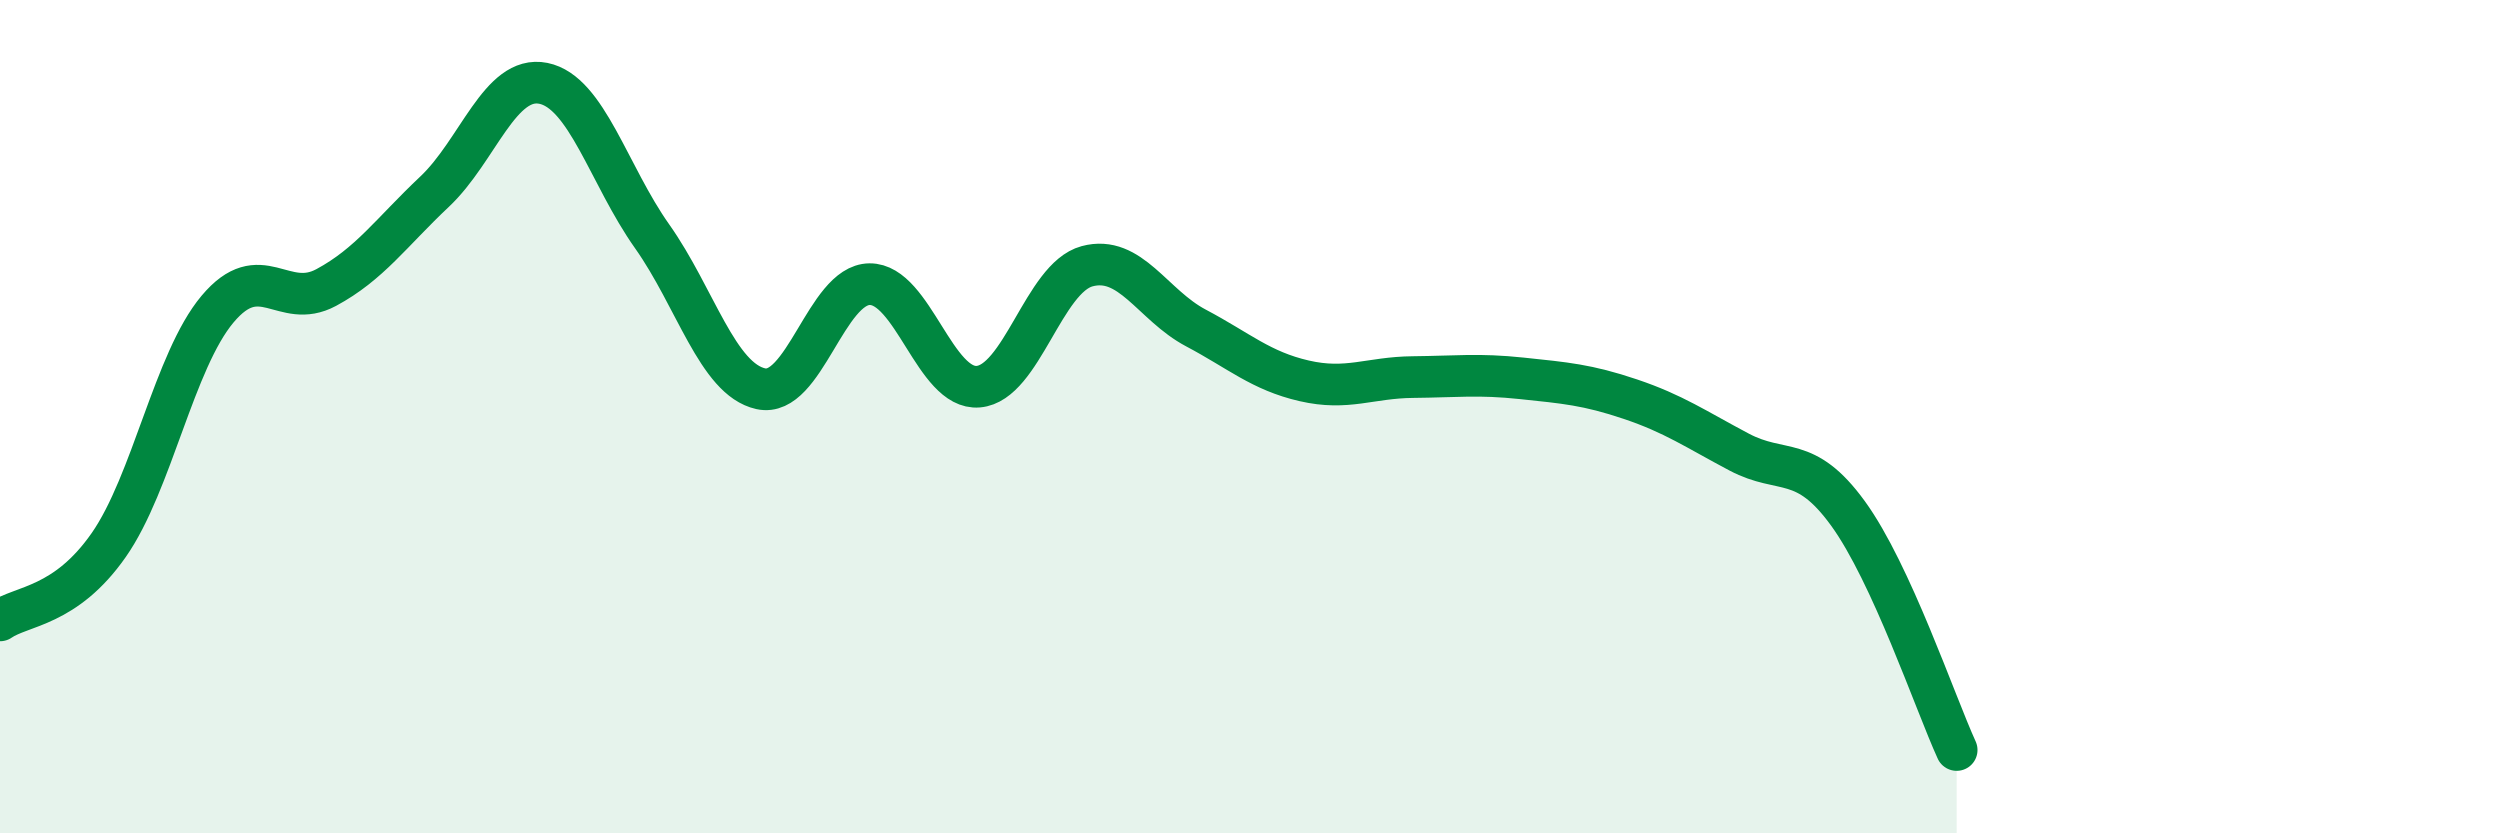 
    <svg width="60" height="20" viewBox="0 0 60 20" xmlns="http://www.w3.org/2000/svg">
      <path
        d="M 0,14.89 C 0.52,14.53 1.57,14.57 2.61,13.08 C 3.65,11.59 4.18,8.66 5.22,7.42 C 6.26,6.18 6.79,7.46 7.83,6.9 C 8.87,6.34 9.39,5.58 10.43,4.6 C 11.47,3.62 12,1.79 13.04,2 C 14.08,2.21 14.61,4.2 15.65,5.67 C 16.69,7.14 17.22,9.1 18.26,9.33 C 19.3,9.56 19.83,6.83 20.87,6.82 C 21.91,6.81 22.44,9.37 23.48,9.28 C 24.52,9.19 25.05,6.67 26.09,6.39 C 27.13,6.11 27.66,7.32 28.7,7.87 C 29.74,8.42 30.26,8.9 31.3,9.14 C 32.34,9.38 32.87,9.06 33.91,9.05 C 34.95,9.04 35.48,8.97 36.52,9.08 C 37.56,9.19 38.09,9.23 39.13,9.58 C 40.17,9.93 40.7,10.3 41.74,10.85 C 42.78,11.4 43.31,10.89 44.35,12.32 C 45.39,13.75 46.44,16.86 46.96,18L46.96 20L0 20Z"
        fill="#008740"
        opacity="0.1"
        stroke-linecap="round"
        stroke-linejoin="round"
      />
      <path
        d="M 0,14.89 C 0.52,14.53 1.57,14.57 2.61,13.08 C 3.65,11.59 4.18,8.66 5.22,7.42 C 6.26,6.18 6.79,7.46 7.83,6.9 C 8.87,6.34 9.39,5.58 10.43,4.6 C 11.47,3.62 12,1.79 13.04,2 C 14.08,2.21 14.61,4.2 15.65,5.67 C 16.69,7.14 17.22,9.1 18.26,9.33 C 19.3,9.56 19.83,6.83 20.87,6.82 C 21.91,6.81 22.44,9.37 23.48,9.28 C 24.52,9.19 25.05,6.67 26.09,6.39 C 27.13,6.11 27.66,7.32 28.7,7.87 C 29.74,8.42 30.26,8.9 31.3,9.14 C 32.34,9.38 32.87,9.06 33.91,9.05 C 34.95,9.04 35.48,8.97 36.52,9.08 C 37.56,9.19 38.09,9.23 39.13,9.58 C 40.17,9.93 40.7,10.3 41.74,10.85 C 42.78,11.4 43.31,10.89 44.35,12.32 C 45.39,13.75 46.44,16.86 46.96,18"
        stroke="#008740"
        stroke-width="1"
        fill="none"
        stroke-linecap="round"
        stroke-linejoin="round"
      />
    </svg>
  